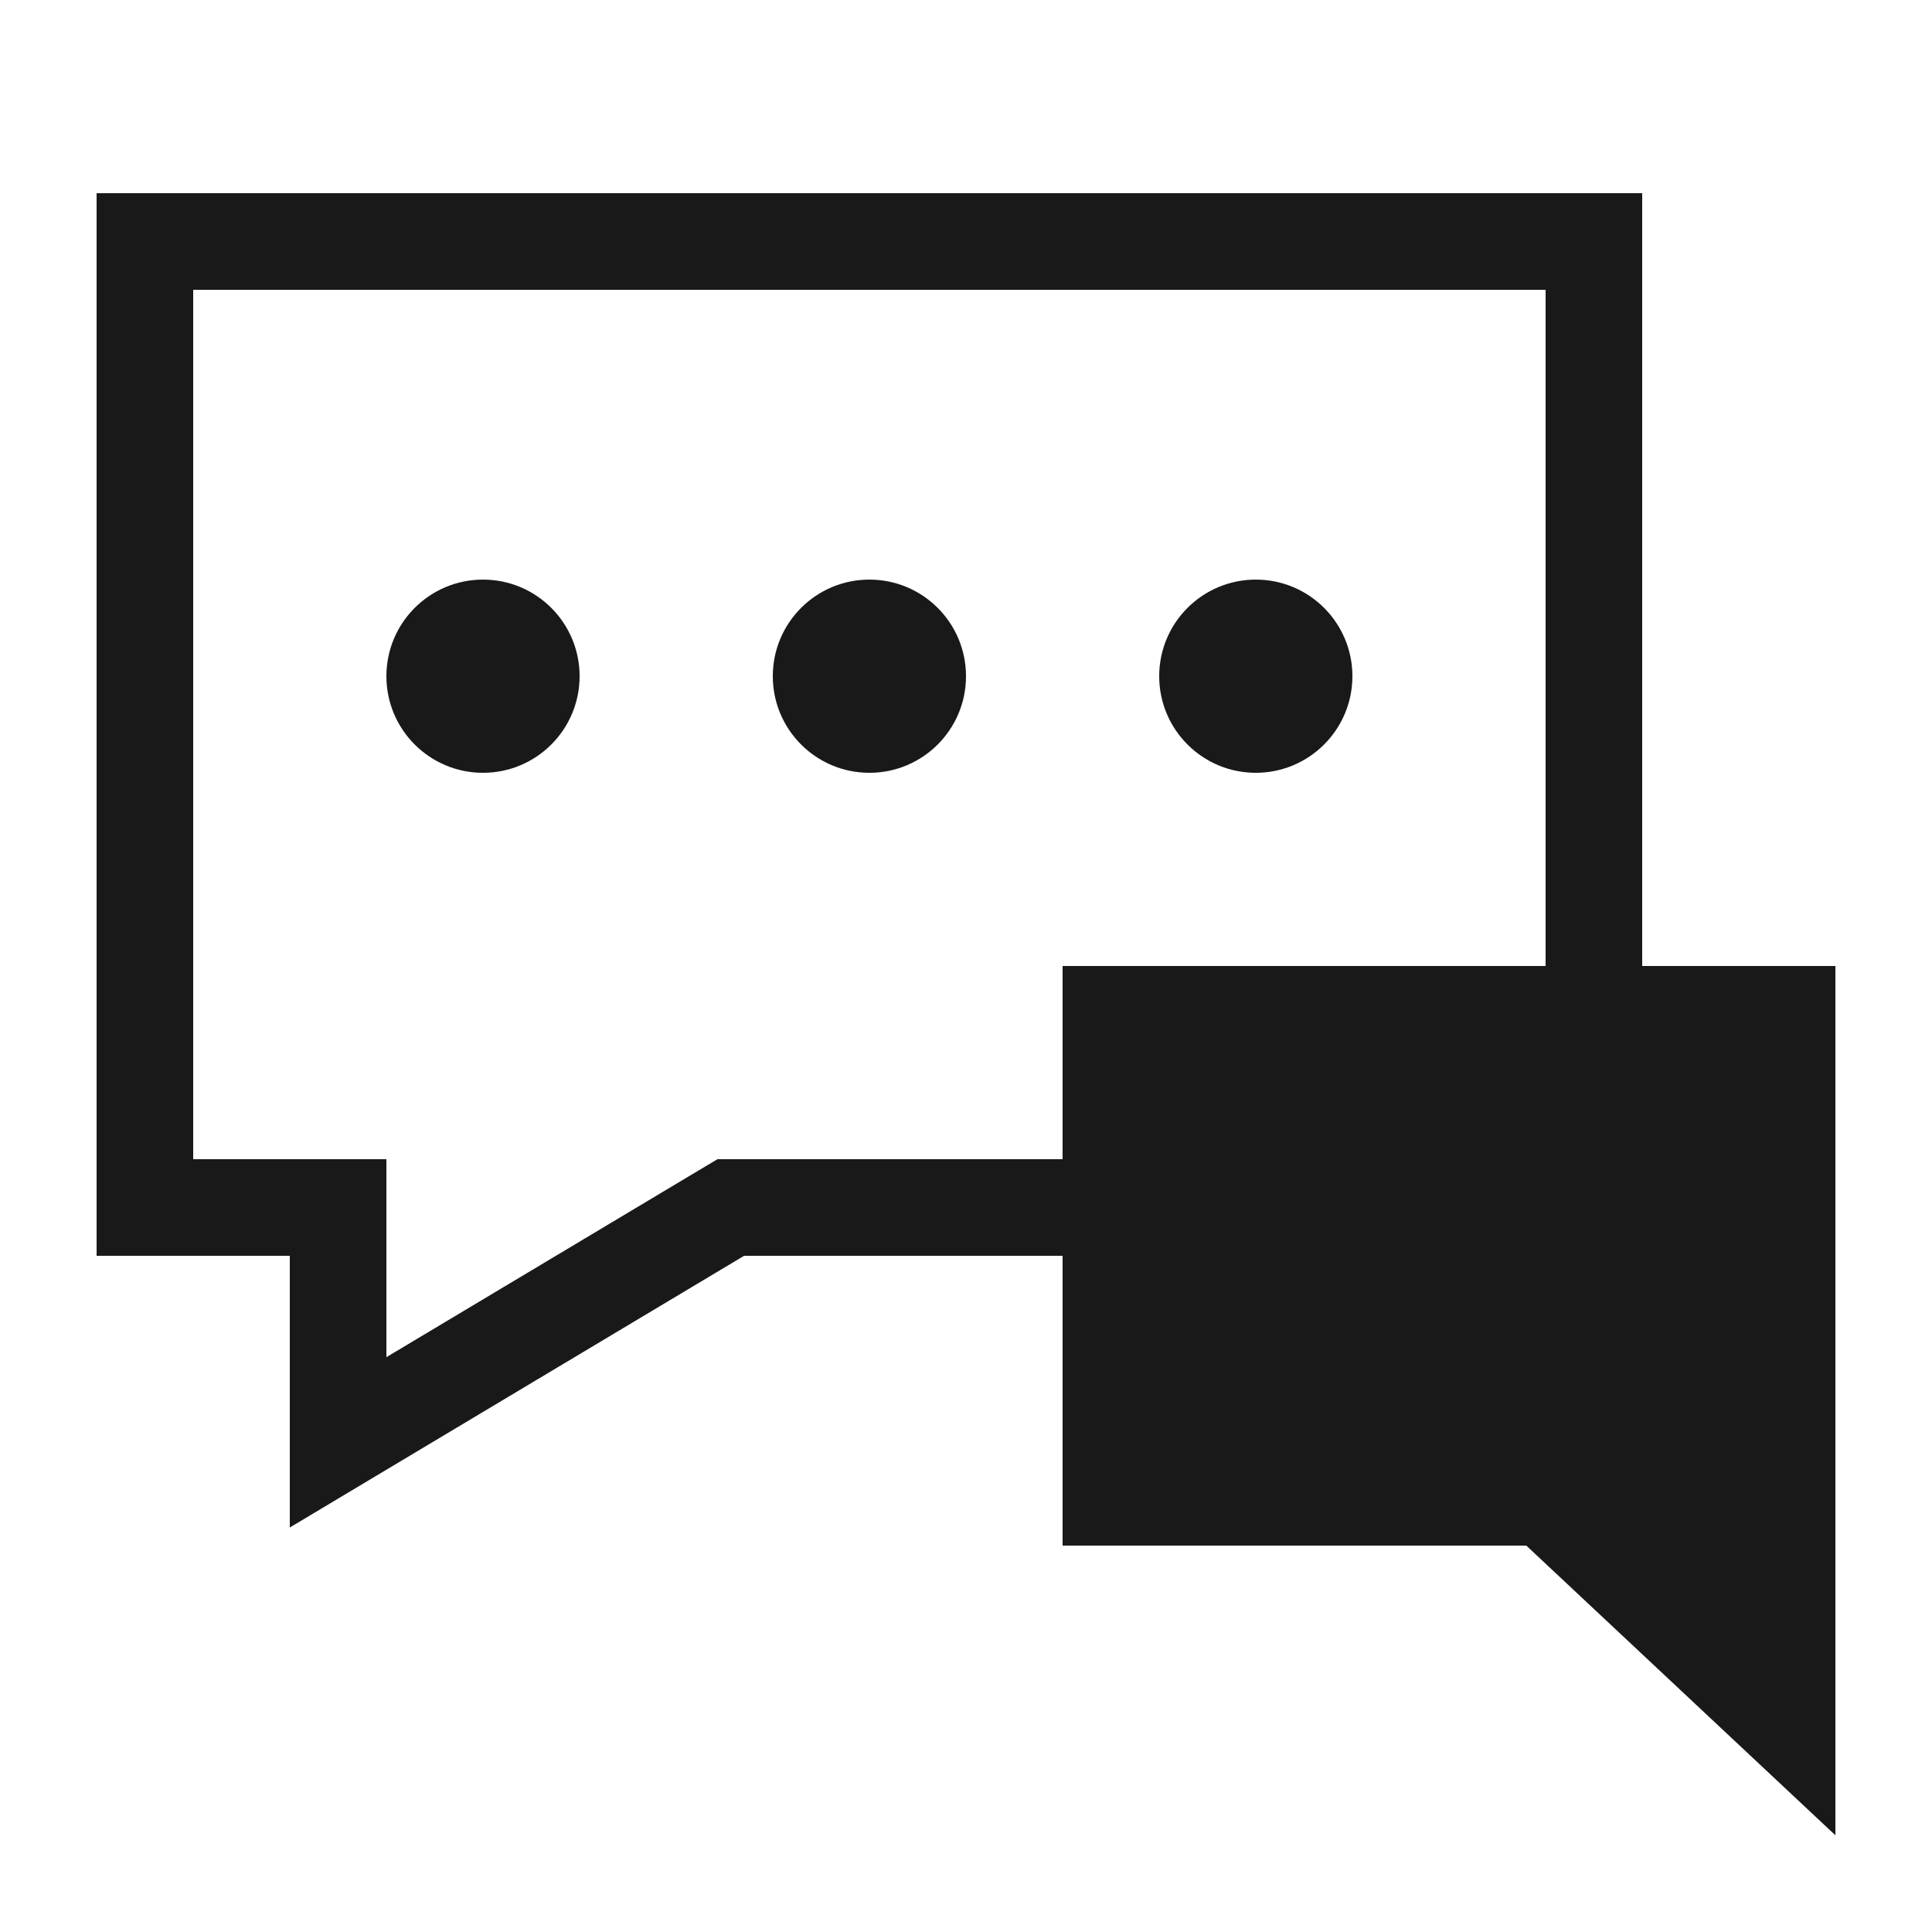 <svg width="20" height="20" viewBox="0 0 20 20" fill="none" xmlns="http://www.w3.org/2000/svg">
<path d="M11.5 10.5V15.5H15.998L16.142 15.635L18.5 17.845V10.5H11.5Z" fill="#191919" stroke="#191919"/>
<path d="M16.5 2.5V12.5H7.565L7.446 12.571L3.5 14.931V12.5H1.5V2.5H16.5Z" stroke="#191919"/>
<circle cx="9" cy="7" r="1" fill="#191919"/>
<circle cx="13" cy="7" r="1" fill="#191919"/>
<circle cx="5" cy="7" r="1" fill="#191919"/>
</svg>
